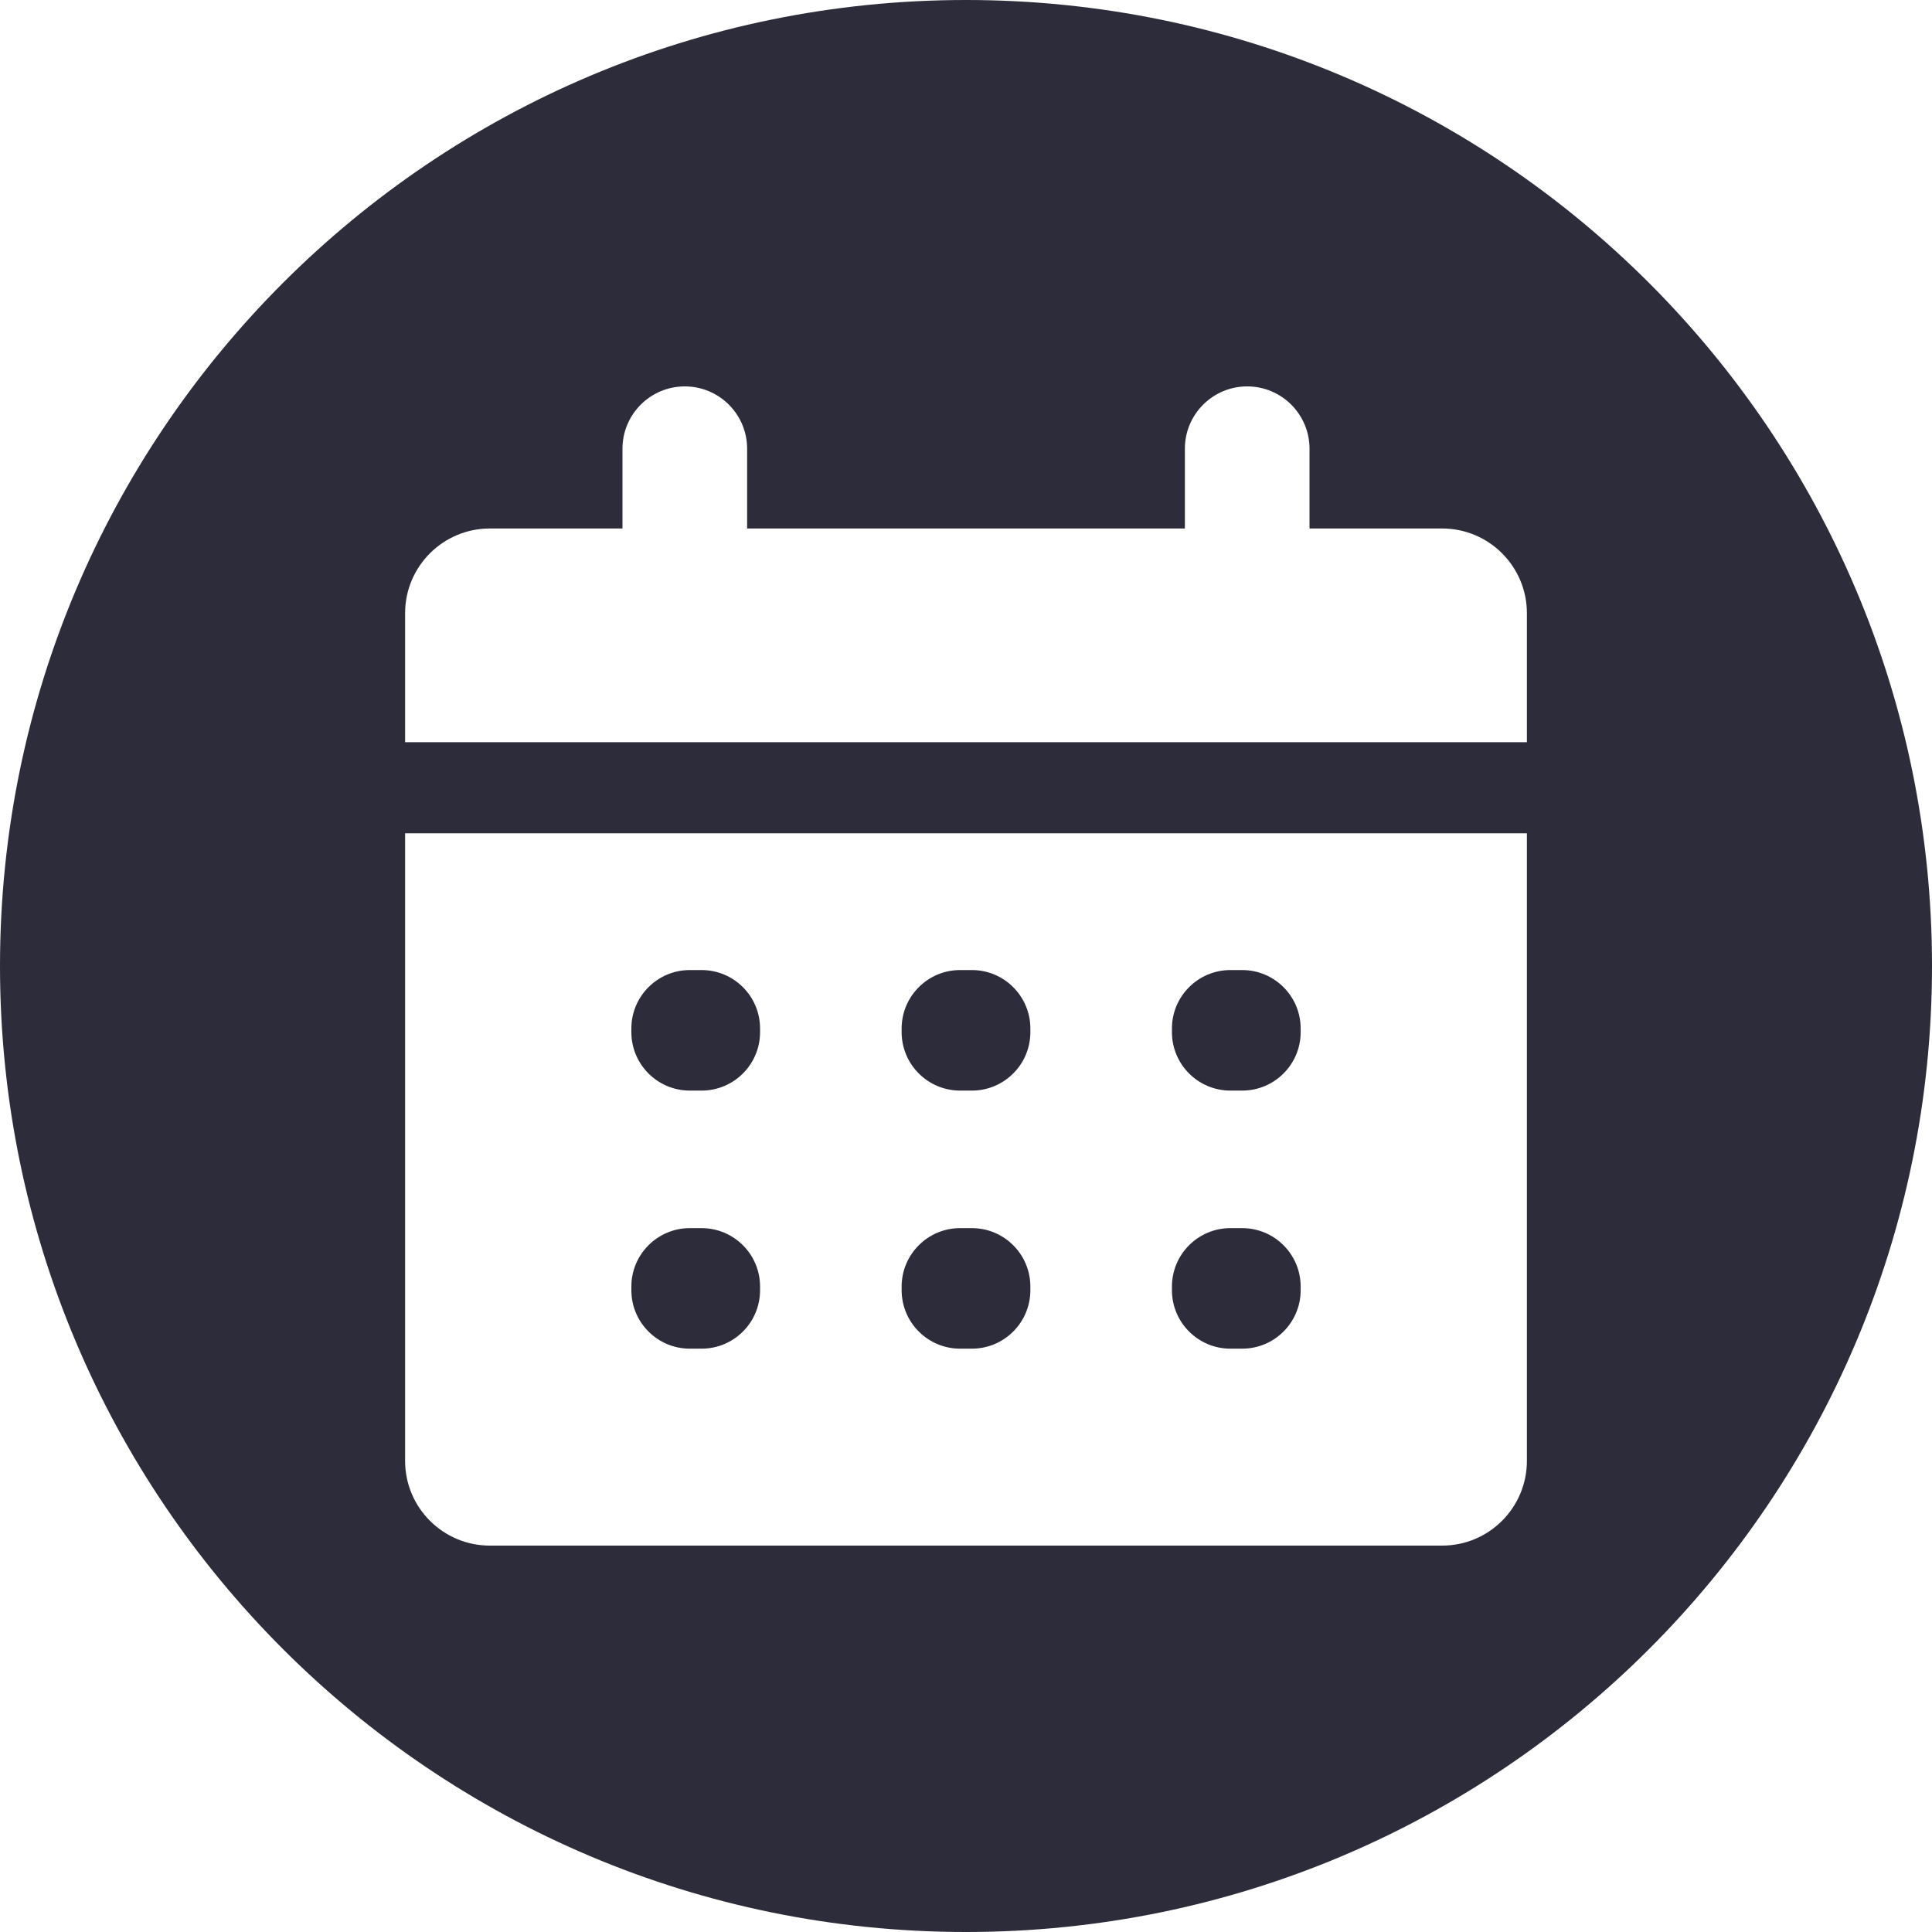 <?xml version="1.0" encoding="UTF-8" standalone="no"?><svg xmlns="http://www.w3.org/2000/svg" xmlns:xlink="http://www.w3.org/1999/xlink" fill="#2d2c3a" height="500" preserveAspectRatio="xMidYMid meet" version="1" viewBox="0.0 0.0 500.0 500.0" width="500" zoomAndPan="magnify"><g id="change1_1"><path d="M 248.461 349.031 L 251.539 349.031 C 259.875 349.031 266.656 342.25 266.656 333.914 L 266.656 332.961 C 266.656 324.621 259.875 317.84 251.539 317.84 L 248.461 317.84 C 240.129 317.84 233.344 324.621 233.344 332.961 L 233.344 333.914 C 233.344 342.25 240.129 349.031 248.461 349.031"/><path d="M 318.414 349.031 L 321.488 349.031 C 329.828 349.031 336.609 342.25 336.609 333.914 L 336.609 332.961 C 336.609 324.621 329.828 317.84 321.488 317.84 L 318.414 317.84 C 310.078 317.84 303.297 324.621 303.297 332.961 L 303.297 333.914 C 303.297 342.25 310.078 349.031 318.414 349.031"/><path d="M 248.461 282.242 L 251.539 282.242 C 259.875 282.242 266.656 275.461 266.656 267.125 L 266.656 266.168 C 266.656 257.832 259.875 251.051 251.539 251.051 L 248.461 251.051 C 240.129 251.051 233.344 257.832 233.344 266.168 L 233.344 267.125 C 233.344 275.461 240.129 282.242 248.461 282.242"/><path d="M 178.508 282.242 L 181.586 282.242 C 189.922 282.242 196.703 275.461 196.703 267.125 L 196.703 266.168 C 196.703 257.832 189.922 251.051 181.586 251.051 L 178.508 251.051 C 170.176 251.051 163.395 257.832 163.395 266.168 L 163.395 267.125 C 163.395 275.461 170.176 282.242 178.508 282.242"/><path d="M 178.508 349.031 L 181.586 349.031 C 189.922 349.031 196.703 342.25 196.703 333.914 L 196.703 332.961 C 196.703 324.621 189.922 317.84 181.586 317.84 L 178.508 317.84 C 170.176 317.84 163.395 324.621 163.395 332.961 L 163.395 333.914 C 163.395 342.25 170.176 349.031 178.508 349.031"/><path d="M 395.16 192.086 L 104.84 192.086 L 104.84 158.707 C 104.84 146.594 114.66 136.773 126.773 136.773 L 161.098 136.773 L 161.098 116.129 C 161.098 107.223 168.32 100 177.227 100 C 186.133 100 193.355 107.223 193.355 116.129 L 193.355 136.773 L 306.645 136.773 L 306.645 116.129 C 306.645 107.223 313.867 100 322.773 100 C 331.68 100 338.902 107.223 338.902 116.129 L 338.902 136.773 L 373.227 136.773 C 385.34 136.773 395.16 146.594 395.16 158.707 Z M 395.16 378.062 C 395.16 390.18 385.34 400 373.227 400 L 126.773 400 C 114.66 400 104.84 390.18 104.84 378.062 L 104.84 215.656 L 395.16 215.656 Z M 250 0 C 111.93 0 0 111.93 0 250 C 0 388.07 111.93 500 250 500 C 388.07 500 500 388.07 500 250 C 500 111.93 388.07 0 250 0"/><path d="M 318.414 282.242 L 321.488 282.242 C 329.828 282.242 336.609 275.461 336.609 267.125 L 336.609 266.168 C 336.609 257.832 329.828 251.051 321.488 251.051 L 318.414 251.051 C 310.078 251.051 303.297 257.832 303.297 266.168 L 303.297 267.125 C 303.297 275.461 310.078 282.242 318.414 282.242"/></g></svg>